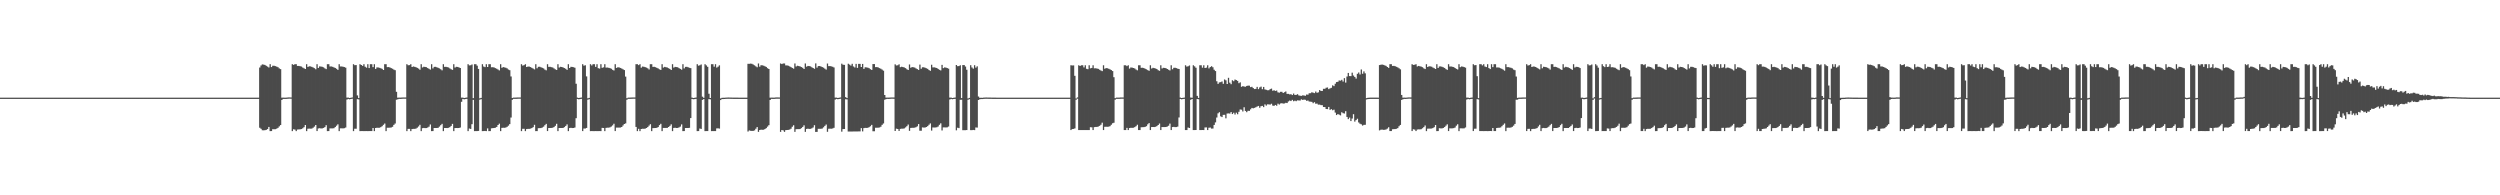 <?xml version="1.0" encoding="UTF-8"?>
<svg xmlns="http://www.w3.org/2000/svg" width="1920" height="150">
  <path d="M0 74.998h1v1.000H0zM1 74.999h1v1.000H1zM2 74.999h1v1.000H2zM3 74.999h1v1.000H3zM4 74.998h1v1.000H4zM5 74.998h1v1.000H5zM6 74.999h1v1.000H6zM7 74.999h1v1.000H7zM8 74.999h1v1.000H8zM9 74.999h1v1.000H9zM10 74.999h1v1.000H10zM11 74.999h1v1.000H11zM12 74.998h1v1.000H12zM13 74.998h1v1.000H13zM14 74.999h1v1.000H14zM15 74.998h1v1.000H15zM16 74.998h1v1.000H16zM17 74.999h1v1.000H17zM18 74.998h1v1.000H18zM19 74.998h1v1.000H19zM20 74.999h1v1.000H20zM21 74.999h1v1.000H21zM22 74.998h1v1.000H22zM23 74.998h1v1.000H23zM24 74.999h1v1.000H24zM25 74.998h1v1.000H25zM26 74.998h1v1.000H26zM27 74.998h1v1.000H27zM28 74.998h1v1.000H28zM29 74.999h1v1.000H29zM30 74.999h1v1.000H30zM31 74.998h1v1.000H31zM32 74.998h1v1.000H32zM33 74.999h1v1.000H33zM34 74.999h1v1.000H34zM35 74.998h1v1.000H35zM36 74.999h1v1.000H36zM37 74.999h1v1.000H37zM38 74.998h1v1.000H38zM39 74.998h1v1.000H39zM40 74.998h1v1.000H40zM41 74.999h1v1.000H41zM42 74.998h1v1.000H42zM43 74.999h1v1.000H43zM44 74.999h1v1.000H44zM45 74.999h1v1.000H45zM46 74.998h1v1.000H46zM47 74.998h1v1.000H47zM48 74.998h1v1.000H48zM49 74.998h1v1.000H49zM50 74.998h1v1.000H50zM51 74.999h1v1.000H51zM52 74.999h1v1.000H52zM53 74.999h1v1.000H53zM54 74.998h1v1.000H54zM55 74.999h1v1.000H55zM56 74.998h1v1.000H56zM57 74.999h1v1.000H57zM58 74.998h1v1.000H58zM59 74.999h1v1.000H59zM60 74.998h1v1.000H60zM61 74.998h1v1.000H61zM62 74.999h1v1.000H62zM63 74.998h1v1.000H63zM64 74.998h1v1.000H64zM65 74.998h1v1.000H65zM66 74.998h1v1.000H66zM67 74.998h1v1.000H67zM68 74.998h1v1.000H68zM69 74.998h1v1.000H69zM70 74.999h1v1.000H70zM71 74.998h1v1.000H71zM72 74.998h1v1.000H72zM73 74.998h1v1.000H73zM74 74.998h1v1.000H74zM75 74.999h1v1.000H75zM76 74.998h1v1.000H76zM77 74.998h1v1.000H77zM78 74.998h1v1.000H78zM79 74.999h1v1.000H79zM80 74.998h1v1.000H80zM81 74.998h1v1.000H81zM82 74.999h1v1.000H82zM83 74.998h1v1.000H83zM84 74.998h1v1.000H84zM85 74.999h1v1.000H85zM86 74.998h1v1.000H86zM87 74.999h1v1.000H87zM88 74.999h1v1.000H88zM89 74.998h1v1.000H89zM90 74.999h1v1.000H90zM91 74.999h1v1.000H91zM92 74.998h1v1.000H92zM93 74.998h1v1.000H93zM94 74.998h1v1.000H94zM95 74.999h1v1.000H95zM96 74.998h1v1.000H96zM97 74.998h1v1.000H97zM98 74.999h1v1.000H98zM99 74.999h1v1.000H99zM100 74.998h1v1.000H100zM101 74.998h1v1.000H101zM102 74.999h1v1.000H102zM103 74.999h1v1.000H103zM104 74.998h1v1.000H104zM105 74.999h1v1.000H105zM106 74.999h1v1.000H106zM107 74.999h1v1.000H107zM108 74.999h1v1.000H108zM109 74.999h1v1.000H109zM110 74.998h1v1.000H110zM111 74.999h1v1.000H111zM112 74.998h1v1.000H112zM113 74.998h1v1.000H113zM114 74.998h1v1.000H114zM115 74.998h1v1.000H115zM116 74.999h1v1.000H116zM117 74.998h1v1.000H117zM118 74.999h1v1.000H118zM119 74.998h1v1.000H119zM120 74.998h1v1.000H120zM121 74.999h1v1.000H121zM122 74.998h1v1.000H122zM123 74.999h1v1.000H123zM124 74.998h1v1.000H124zM125 74.999h1v1.000H125zM126 74.998h1v1.000H126zM127 74.999h1v1.000H127zM128 74.998h1v1.000H128zM129 74.999h1v1.000H129zM130 74.998h1v1.000H130zM131 74.998h1v1.000H131zM132 74.998h1v1.000H132zM133 74.999h1v1.000H133zM134 74.998h1v1.000H134zM135 74.999h1v1.000H135zM136 74.998h1v1.000H136zM137 74.999h1v1.000H137zM138 74.999h1v1.000H138zM139 74.998h1v1.000H139zM140 74.999h1v1.000H140zM141 74.999h1v1.000H141zM142 74.998h1v1.000H142zM143 74.999h1v1.000H143zM144 74.999h1v1.000H144zM145 74.998h1v1.000H145zM146 74.998h1v1.000H146zM147 74.998h1v1.000H147zM148 74.998h1v1.000H148zM149 74.998h1v1.000H149zM150 74.998h1v1.000H150zM151 74.999h1v1.000H151zM152 74.998h1v1.000H152zM153 74.999h1v1.000H153zM154 74.998h1v1.000H154zM155 74.998h1v1.000H155zM156 74.999h1v1.000H156zM157 74.999h1v1.000H157zM158 74.998h1v1.000H158zM159 74.998h1v1.000H159zM160 74.999h1v1.000H160zM161 74.998h1v1.000H161zM162 74.999h1v1.000H162zM163 74.998h1v1.000H163zM164 74.998h1v1.000H164zM165 74.999h1v1.000H165zM166 74.998h1v1.000H166zM167 74.998h1v1.000H167zM168 74.999h1v1.000H168zM169 74.998h1v1.000H169zM170 74.998h1v1.000H170zM171 74.999h1v1.000H171zM172 74.999h1v1.000H172zM173 74.999h1v1.000H173zM174 74.998h1v1.000H174zM175 74.999h1v1.000H175zM176 74.998h1v1.000H176zM177 74.998h1v1.000H177zM178 74.999h1v1.000H178zM179 74.998h1v1.000H179zM180 74.998h1v1.000H180zM181 74.999h1v1.000H181zM182 74.998h1v1.000H182zM183 74.998h1v1.000H183zM184 74.998h1v1.000H184zM185 74.999h1v1.000H185zM186 74.998h1v1.000H186zM187 74.998h1v1.000H187zM188 74.998h1v1.000H188zM189 74.998h1v1.000H189zM190 74.998h1v1.000H190zM191 74.999h1v1.000H191zM192 74.998h1v1.000H192zM193 74.998h1v1.000H193zM194 74.998h1v1.000H194zM195 74.998h1v1.000H195zM196 74.999h1v1.000H196zM197 74.998h1v1.000H197zM198 74.998h1v1.000H198zM199 51.839h1v46.269H199zM200 50.301h1v48.606H200zM201 49.472h1v50.589H201zM202 49.591h1v50.494H202zM203 49.890h1v50.109H203zM204 50.547h1v49.187H204zM205 51.174h1v47.943H205zM206 51.799h1v45.666H206zM207 49.312h1v51.375H207zM208 51.515h1v49.157H208zM209 50.492h1v48.725H209zM210 50.478h1v48.804H210zM211 50.782h1v48.452H211zM212 51.154h1v47.681H212zM213 51.629h1v46.555H213zM214 52.548h1v44.550H214zM215 53.117h1v42.951H215zM216 75.014h1v1.744H216zM217 74.971h1v1.000H217zM218 74.989h1v1.000H218zM219 75.002h1v1.000H219zM220 74.905h1v1.000H220zM221 74.819h1v1.000H221zM222 74.793h1v1.000H222zM223 74.833h1v1.000H223zM224 49.315h1v51.372H224zM225 49.825h1v49.477H225zM226 49.317h1v50.231H226zM227 49.313h1v51.377H227zM228 50.638h1v48.861H228zM229 50.616h1v48.765H229zM230 50.845h1v48.458H230zM231 51.104h1v48.005H231zM232 51.843h1v46.701H232zM233 52.430h1v45.234H233zM234 52.997h1v43.019H234zM235 49.314h1v51.371H235zM236 51.406h1v47.447H236zM237 50.871h1v47.910H237zM238 50.988h1v47.817H238zM239 51.343h1v47.401H239zM240 51.822h1v46.264H240zM241 52.364h1v44.850H241zM242 53.211h1v42.811H242zM243 49.315h1v51.369H243zM244 52.164h1v46.485H244zM245 50.981h1v47.488H245zM246 51.107h1v47.548H246zM247 51.287h1v47.331H247zM248 51.696h1v46.555H248zM249 52.471h1v45.143H249zM250 53.071h1v43.068H250zM251 49.313h1v51.375H251zM252 49.315h1v51.368H252zM253 51.056h1v47.540H253zM254 51.025h1v47.590H254zM255 51.285h1v47.311H255zM256 51.737h1v46.707H256zM257 52.185h1v45.396H257zM258 52.855h1v43.635H258zM259 53.659h1v41.815H259zM260 49.315h1v51.371H260zM261 51.070h1v47.509H261zM262 51.043h1v47.523H262zM263 51.272h1v47.332H263zM264 51.504h1v46.929H264zM265 51.968h1v45.959H265zM266 74.960h1v1.480H266zM267 74.969h1v1.000H267zM268 75.263h1v1.000H268zM269 75.041h1v1.000H269zM270 74.849h1v1.000H270zM271 49.310h1v51.378H271zM272 50.090h1v48.769H272zM273 49.985h1v48.860H273zM274 73.274h1v2.931H274zM275 75.325h1v1.000H275zM276 49.312h1v51.379H276zM277 49.895h1v50.788H277zM278 50.598h1v50.085H278zM279 49.314h1v51.379H279zM280 51.227h1v49.457H280zM281 51.961h1v48.722H281zM282 49.315h1v51.377H282zM283 52.270h1v48.414H283zM284 49.315h1v51.368H284zM285 49.315h1v51.369H285zM286 51.567h1v46.735H286zM287 49.316h1v51.370H287zM288 52.966h1v45.334H288zM289 51.749h1v46.353H289zM290 51.837h1v46.327H290zM291 52.046h1v46.043H291zM292 52.412h1v45.229H292zM293 52.884h1v44.062H293zM294 53.744h1v42.121H294zM295 49.315h1v45.534H295zM296 49.316h1v51.372H296zM297 51.563h1v46.535H297zM298 51.529h1v46.571H298zM299 51.796h1v46.265H299zM300 52.312h1v45.583H300zM301 52.779h1v44.586H301zM302 53.432h1v42.474H302zM303 53.919h1v40.961H303zM304 70.478h1v6.136H304zM305 75.010h1v1.257H305zM306 74.937h1v1.000H306zM307 74.980h1v1.000H307zM308 74.932h1v1.000H308zM309 74.846h1v1.000H309zM310 74.835h1v1.000H310zM311 74.845h1v1.000H311zM312 49.314h1v51.373H312zM313 50.146h1v48.805H313zM314 50.000h1v48.951H314zM315 49.314h1v51.372H315zM316 51.467h1v47.660H316zM317 51.062h1v47.908H317zM318 51.322h1v47.651H318zM319 51.621h1v47.170H319zM320 52.116h1v45.919H320zM321 52.667h1v44.454H321zM322 53.541h1v42.320H322zM323 49.314h1v51.372H323zM324 51.808h1v46.670H324zM325 51.257h1v47.005H325zM326 51.386h1v47.027H326zM327 51.623h1v46.709H327zM328 52.282h1v45.663H328zM329 52.829h1v44.449H329zM330 53.447h1v42.118H330zM331 49.315h1v51.371H331zM332 52.507h1v48.176H332zM333 51.349h1v46.967H333zM334 51.313h1v47.009H334zM335 51.654h1v46.633H335zM336 52.080h1v46.048H336zM337 52.541h1v44.696H337zM338 53.214h1v42.923H338zM339 54.019h1v41.086H339zM340 49.314h1v51.373H340zM341 51.337h1v46.975H341zM342 51.305h1v46.995H342zM343 51.560h1v46.773H343zM344 51.806h1v46.336H344zM345 52.517h1v45.108H345zM346 53.187h1v43.545H346zM347 53.660h1v41.475H347zM348 49.314h1v51.373H348zM349 51.843h1v46.497H349zM350 51.279h1v47.049H350zM351 51.413h1v46.950H351zM352 51.774h1v46.544H352zM353 52.247h1v45.693H353zM354 74.964h1v3.202H354zM355 74.958h1v1.000H355zM356 75.264h1v1.000H356zM357 75.059h1v1.000H357zM358 74.925h1v1.000H358zM359 49.313h1v51.372H359zM360 50.225h1v48.487H360zM361 50.110h1v48.930H361zM362 49.485h1v45.914H362zM363 75.348h1v1.336H363zM364 49.311h1v51.379H364zM365 49.316h1v51.368H365zM366 50.409h1v50.275H366zM367 52.953h1v47.607H367zM368 75.537h1v1.000H368zM369 75.176h1v1.000H369zM370 49.314h1v51.384H370zM371 51.105h1v49.578H371zM372 51.547h1v49.016H372zM373 49.316h1v51.373H373zM374 51.472h1v47.145H374zM375 49.314h1v51.375H375zM376 49.316h1v51.368H376zM377 51.643h1v46.929H377zM378 51.598h1v46.808H378zM379 51.817h1v46.491H379zM380 52.309h1v45.766H380zM381 52.784h1v44.717H381zM382 53.395h1v42.602H382zM383 54.065h1v40.900H383zM384 49.314h1v51.373H384zM385 52.052h1v46.126H385zM386 51.500h1v46.613H386zM387 51.772h1v46.366H387zM388 52.035h1v45.890H388zM389 52.523h1v44.869H389zM390 53.419h1v43.075H390zM391 53.906h1v41.423H391zM392 58.740h1v31.500H392zM393 75.218h1v1.392H393zM394 74.938h1v1.000H394zM395 74.947h1v1.000H395zM396 74.932h1v1.000H396zM397 74.863h1v1.000H397zM398 74.836h1v1.000H398zM399 74.834h1v1.000H399zM400 49.313h1v51.373H400zM401 50.358h1v48.584H401zM402 50.006h1v48.935H402zM403 49.313h1v51.375H403zM404 51.479h1v47.637H404zM405 51.073h1v47.884H405zM406 51.175h1v47.784H406zM407 51.487h1v47.290H407zM408 52.132h1v46.234H408zM409 52.681h1v44.939H409zM410 53.316h1v42.528H410zM411 49.313h1v51.373H411zM412 52.442h1v48.242H412zM413 51.316h1v47.130H413zM414 51.270h1v47.131H414zM415 51.635h1v46.712H415zM416 52.049h1v45.882H416zM417 52.535h1v44.730H417zM418 53.462h1v42.697H418zM419 54.002h1v41.123H419zM420 49.315h1v51.369H420zM421 51.360h1v46.945H421zM422 51.324h1v46.987H422zM423 51.589h1v46.686H423zM424 51.834h1v46.282H424zM425 52.554h1v45.034H425zM426 53.225h1v43.400H426zM427 53.701h1v41.390H427zM428 49.313h1v51.376H428zM429 51.882h1v46.422H429zM430 51.315h1v46.977H430zM431 51.453h1v46.870H431zM432 51.817h1v46.460H432zM433 52.295h1v45.321H433zM434 52.851h1v43.870H434zM435 53.669h1v41.890H435zM436 49.316h1v51.369H436zM437 52.243h1v46.089H437zM438 51.287h1v46.879H438zM439 51.421h1v46.934H439zM440 51.608h1v46.702H440zM441 52.037h1v45.895H441zM442 64.304h1v26.478H442zM443 74.959h1v1.000H443zM444 75.283h1v1.000H444zM445 75.059h1v1.000H445zM446 74.931h1v1.000H446zM447 49.310h1v51.374H447zM448 50.451h1v48.256H448zM449 50.115h1v48.577H449zM450 58.663h1v39.572H450zM451 75.522h1v1.000H451zM452 75.168h1v1.000H452zM453 49.313h1v51.383H453zM454 50.298h1v50.386H454zM455 49.313h1v51.377H455zM456 49.316h1v51.369H456zM457 51.338h1v49.345H457zM458 49.313h1v51.382H458zM459 52.382h1v48.302H459zM460 52.666h1v47.990H460zM461 49.315h1v51.373H461zM462 52.052h1v46.133H462zM463 51.696h1v46.608H463zM464 49.314h1v51.372H464zM465 51.941h1v46.247H465zM466 51.873h1v46.166H466zM467 52.075h1v45.972H467zM468 52.319h1v45.448H468zM469 52.768h1v44.436H469zM470 53.603h1v42.706H470zM471 54.099h1v40.919H471zM472 49.315h1v51.369H472zM473 52.189h1v45.830H473zM474 51.635h1v46.337H474zM475 51.774h1v46.225H475zM476 52.164h1v45.768H476zM477 52.653h1v44.895H477zM478 53.202h1v43.168H478zM479 53.798h1v41.410H479zM480 58.833h1v35.937H480zM481 75.435h1v1.165H481zM482 74.937h1v1.000H482zM483 74.947h1v1.000H483zM484 74.931h1v1.000H484zM485 74.864h1v1.000H485zM486 74.841h1v1.000H486zM487 74.839h1v1.000H487zM488 49.308h1v48.153H488zM489 49.316h1v51.370H489zM490 50.047h1v48.852H490zM491 49.314h1v51.375H491zM492 51.983h1v47.089H492zM493 51.124h1v47.741H493zM494 51.227h1v47.687H494zM495 51.542h1v47.268H495zM496 51.914h1v46.399H496zM497 52.464h1v45.099H497zM498 53.371h1v43.069H498zM499 49.315h1v46.054H499zM500 49.315h1v51.373H500zM501 51.358h1v47.049H501zM502 51.313h1v47.042H502zM503 51.588h1v46.714H503zM504 52.097h1v46.038H504zM505 52.583h1v45.002H505zM506 53.238h1v42.874H506zM507 53.733h1v41.343H507zM508 49.315h1v51.371H508zM509 51.926h1v46.344H509zM510 51.364h1v46.886H510zM511 51.630h1v46.645H511zM512 51.877h1v46.343H512zM513 52.362h1v45.187H513zM514 52.921h1v43.734H514zM515 53.739h1v41.749H515zM516 49.314h1v51.375H516zM517 51.914h1v46.359H517zM518 51.350h1v46.756H518zM519 51.488h1v46.806H519zM520 51.679h1v46.566H520zM521 52.330h1v45.533H521zM522 52.885h1v44.330H522zM523 53.483h1v42.042H523zM524 49.316h1v51.369H524zM525 52.533h1v48.150H525zM526 51.343h1v46.962H526zM527 51.313h1v47.015H527zM528 51.637h1v46.664H528zM529 52.067h1v46.073H529zM530 52.310h1v38.357H530zM531 74.958h1v1.000H531zM532 75.248h1v1.000H532zM533 75.130h1v1.000H533zM534 74.932h1v1.000H534zM535 49.308h1v51.378H535zM536 50.428h1v50.255H536zM537 50.131h1v48.560H537zM538 49.496h1v49.521H538zM539 74.224h1v2.472H539zM540 75.098h1v1.000H540zM541 49.311h1v51.392H541zM542 50.203h1v50.481H542zM543 51.320h1v49.323H543zM544 71.995h1v4.126H544zM545 75.267h1v1.000H545zM546 49.312h1v51.376H546zM547 49.316h1v51.368H547zM548 51.223h1v49.460H548zM549 49.315h1v51.370H549zM550 51.916h1v46.683H550zM551 51.203h1v47.374H551zM552 50.158h1v48.587H552zM553 75.581h1v1.267H553zM554 75.094h1v1.000H554zM555 75.085h1v1.000H555zM556 75.046h1v1.000H556zM557 74.947h1v1.000H557zM558 74.894h1v1.000H558zM559 74.869h1v1.000H559zM560 74.890h1v1.000H560zM561 74.919h1v1.000H561zM562 74.944h1v1.000H562zM563 74.958h1v1.000H563zM564 74.967h1v1.000H564zM565 74.977h1v1.000H565zM566 74.983h1v1.000H566zM567 74.986h1v1.000H567zM568 74.990h1v1.000H568zM569 74.991h1v1.000H569zM570 74.993h1v1.000H570zM571 74.995h1v1.000H571zM572 74.996h1v1.000H572zM573 74.997h1v1.000H573zM574 49.020h1v51.994H574zM575 48.988h1v51.209H575zM576 48.832h1v51.624H576zM577 49.021h1v51.521H577zM578 49.584h1v50.912H578zM579 50.176h1v49.995H579zM580 50.932h1v47.955H580zM581 51.644h1v45.919H581zM582 48.728h1v52.547H582zM583 51.213h1v48.625H583zM584 50.053h1v49.533H584zM585 50.183h1v49.494H585zM586 50.440h1v49.172H586zM587 50.881h1v48.260H587zM588 51.418h1v46.999H588zM589 52.379h1v44.875H589zM590 52.970h1v43.184H590zM591 75.008h1v1.730H591zM592 74.948h1v1.000H592zM593 74.963h1v1.000H593zM594 74.996h1v1.000H594zM595 74.876h1v1.000H595zM596 74.821h1v1.000H596zM597 74.809h1v1.000H597zM598 74.845h1v1.000H598zM599 48.727h1v52.548H599zM600 49.208h1v50.644H600zM601 48.724h1v51.414H601zM602 48.727h1v52.549H602zM603 50.235h1v49.725H603zM604 50.208h1v49.611H604zM605 50.463h1v49.259H605zM606 50.970h1v48.528H606zM607 51.556h1v47.322H607zM608 52.167h1v45.142H608zM609 52.749h1v43.461H609zM610 48.727h1v52.547H610zM611 51.040h1v48.205H611zM612 50.480h1v48.683H612zM613 50.754h1v48.430H613zM614 51.014h1v48.087H614zM615 51.525h1v46.870H615zM616 52.095h1v45.381H616zM617 52.972h1v43.275H617zM618 48.729h1v52.546H618zM619 51.193h1v47.809H619zM620 50.618h1v48.200H620zM621 50.758h1v48.242H621zM622 50.969h1v47.975H622zM623 51.647h1v46.901H623zM624 52.220h1v45.658H624zM625 52.843h1v43.289H625zM626 48.698h1v52.605H626zM627 51.931h1v49.366H627zM628 50.726h1v48.195H628zM629 50.697h1v48.230H629zM630 51.036h1v47.858H630zM631 51.482h1v47.245H631zM632 51.952h1v45.864H632zM633 52.753h1v43.934H633zM634 53.478h1v42.152H634zM635 48.777h1v52.448H635zM636 50.782h1v48.083H636zM637 50.755h1v48.084H637zM638 51.011h1v47.858H638zM639 51.272h1v47.398H639zM640 51.794h1v46.345H640zM641 74.959h1v1.489H641zM642 74.982h1v1.000H642zM643 75.245h1v1.000H643zM644 75.026h1v1.000H644zM645 74.834h1v1.000H645zM646 48.903h1v52.195H646zM647 49.705h1v49.405H647zM648 49.804h1v49.284H648zM649 74.621h1v1.591H649zM650 75.316h1v1.000H650zM651 48.963h1v52.070H651zM652 49.635h1v51.388H652zM653 50.376h1v50.631H653zM654 49.000h1v52.008H654zM655 51.035h1v49.953H655zM656 51.791h1v49.187H656zM657 49.034h1v51.933H657zM658 52.120h1v48.834H658zM659 49.067h1v51.867H659zM660 49.068h1v51.862H660zM661 51.459h1v46.968H661zM662 49.098h1v51.804H662zM663 52.882h1v45.517H663zM664 51.673h1v46.520H664zM665 51.769h1v46.471H665zM666 51.987h1v46.169H666zM667 52.362h1v45.326H667zM668 53.142h1v43.835H668zM669 53.726h1v42.156H669zM670 49.195h1v51.614H670zM671 49.196h1v51.605H671zM672 51.552h1v46.567H672zM673 51.525h1v46.577H673zM674 51.804h1v46.249H674zM675 52.335h1v45.544H675zM676 52.811h1v44.526H676zM677 53.475h1v42.388H677zM678 54.290h1v40.529H678zM679 72.981h1v3.624H679zM680 74.966h1v1.165H680zM681 74.937h1v1.000H681zM682 74.979h1v1.000H682zM683 74.931h1v1.000H683zM684 74.844h1v1.000H684zM685 74.839h1v1.000H685zM686 74.856h1v1.000H686zM687 49.386h1v51.230H687zM688 50.269h1v48.563H688zM689 50.126h1v48.967H689zM690 49.417h1v51.165H690zM691 51.625h1v47.350H691zM692 51.230h1v47.572H692zM693 51.500h1v47.299H693zM694 51.808h1v46.796H694zM695 52.314h1v45.525H695zM696 53.189h1v43.729H696zM697 53.756h1v41.903H697zM698 49.512h1v50.973H698zM699 52.044h1v46.206H699zM700 51.506h1v46.636H700zM701 51.640h1v46.516H701zM702 51.886h1v46.181H702zM703 52.553h1v45.120H703zM704 53.103h1v43.901H704zM705 53.728h1v41.570H705zM706 49.609h1v50.783H706zM707 52.812h1v47.575H707zM708 51.675h1v46.148H708zM709 51.645h1v46.344H709zM710 51.998h1v45.951H710zM711 52.428h1v45.109H711zM712 52.891h1v43.996H712zM713 53.816h1v41.979H713zM714 54.365h1v40.398H714zM715 49.702h1v50.597H715zM716 51.745h1v46.173H716zM717 51.719h1v46.200H717zM718 51.981h1v45.905H718zM719 52.232h1v45.487H719zM720 52.943h1v44.257H720zM721 53.612h1v42.221H721zM722 54.082h1v40.645H722zM723 49.796h1v50.409H723zM724 52.318h1v45.546H724zM725 51.774h1v46.065H725zM726 51.911h1v45.957H726zM727 52.279h1v45.535H727zM728 52.753h1v44.404H728zM729 74.961h1v1.423H729zM730 74.959h1v1.000H730zM731 75.257h1v1.000H731zM732 75.057h1v1.000H732zM733 74.919h1v1.000H733zM734 49.920h1v50.157H734zM735 50.842h1v47.281H735zM736 50.735h1v47.693H736zM737 50.127h1v26.528H737zM738 75.303h1v1.281H738zM739 49.980h1v50.037H739zM740 49.989h1v50.021H740zM741 51.074h1v48.924H741zM742 53.564h1v46.301H742zM743 75.599h1v1.000H743zM744 75.165h1v1.000H744zM745 50.048h1v49.919H745zM746 51.805h1v48.136H746zM747 52.738h1v47.075H747zM748 50.079h1v49.846H748zM749 51.927h1v45.962H749zM750 50.920h1v47.096H750zM751 74.129h1v2.662H751zM752 75.134h1v1.110H752zM753 75.083h1v1.000H753zM754 75.096h1v1.000H754zM755 74.982h1v1.000H755zM756 74.897h1v1.000H756zM757 74.873h1v1.000H757zM758 74.893h1v1.000H758zM759 74.912h1v1.000H759zM760 74.931h1v1.000H760zM761 74.946h1v1.000H761zM762 74.968h1v1.000H762zM763 74.974h1v1.000H763zM764 74.978h1v1.000H764zM765 74.984h1v1.000H765zM766 74.989h1v1.000H766zM767 74.991h1v1.000H767zM768 74.993h1v1.000H768zM769 74.994h1v1.000H769zM770 74.996h1v1.000H770zM771 74.997h1v1.000H771zM772 74.997h1v1.000H772zM773 74.998h1v1.000H773zM774 74.998h1v1.000H774zM775 74.999h1v1.000H775zM776 74.999h1v1.000H776zM777 74.998h1v1.000H777zM778 74.999h1v1.000H778zM779 74.999h1v1.000H779zM780 74.999h1v1.000H780zM781 74.999h1v1.000H781zM782 74.999h1v1.000H782zM783 74.999h1v1.000H783zM784 74.999h1v1.000H784zM785 74.999h1v1.000H785zM786 74.999h1v1.000H786zM787 74.999h1v1.000H787zM788 74.999h1v1.000H788zM789 74.999h1v1.000H789zM790 74.998h1v1.000H790zM791 74.999h1v1.000H791zM792 74.999h1v1.000H792zM793 74.999h1v1.000H793zM794 74.999h1v1.000H794zM795 74.999h1v1.000H795zM796 74.998h1v1.000H796zM797 74.998h1v1.000H797zM798 74.998h1v1.000H798zM799 74.999h1v1.000H799zM800 74.998h1v1.000H800zM801 74.998h1v1.000H801zM802 74.998h1v1.000H802zM803 74.998h1v1.000H803zM804 74.998h1v1.000H804zM805 74.998h1v1.000H805zM806 74.999h1v1.000H806zM807 74.998h1v1.000H807zM808 74.999h1v1.000H808zM809 74.999h1v1.000H809zM810 74.999h1v1.000H810zM811 74.999h1v1.000H811zM812 74.998h1v1.000H812zM813 74.998h1v1.000H813zM814 74.999h1v1.000H814zM815 74.998h1v1.000H815zM816 74.999h1v1.000H816zM817 74.998h1v1.000H817zM818 74.998h1v1.000H818zM819 74.998h1v1.000H819zM820 74.998h1v1.000H820zM821 74.998h1v1.000H821zM822 50.105h1v49.788H822zM823 50.260h1v48.868H823zM824 50.228h1v48.789H824zM825 58.239h1v40.385H825zM826 75.599h1v1.000H826zM827 74.809h1v1.000H827zM828 50.102h1v49.802H828zM829 50.697h1v49.195H829zM830 50.108h1v49.792H830zM831 50.108h1v49.783H831zM832 51.774h1v48.118H832zM833 50.108h1v49.796H833zM834 52.863h1v47.029H834zM835 53.121h1v46.763H835zM836 50.107h1v49.785H836zM837 52.504h1v45.209H837zM838 52.179h1v45.617H838zM839 50.107h1v49.786H839zM840 52.468h1v45.169H840zM841 52.423h1v45.055H841zM842 52.623h1v44.859H842zM843 52.877h1v44.322H843zM844 53.555h1v43.098H844zM845 54.137h1v41.638H845zM846 54.626h1v39.606H846zM847 50.108h1v49.789H847zM848 52.803h1v44.590H848zM849 52.270h1v45.070H849zM850 52.404h1v44.963H850zM851 52.788h1v44.515H851zM852 53.261h1v43.668H852zM853 53.797h1v41.988H853zM854 54.595h1v40.061H854zM855 59.270h1v34.969H855zM856 75.373h1v1.187H856zM857 74.938h1v1.000H857zM858 74.948h1v1.000H858zM859 74.933h1v1.000H859zM860 74.867h1v1.000H860zM861 74.843h1v1.000H861zM862 74.842h1v1.000H862zM863 50.103h1v49.790H863zM864 50.108h1v49.784H864zM865 50.788h1v47.406H865zM866 50.104h1v49.792H866zM867 52.666h1v45.696H867zM868 51.825h1v46.337H868zM869 51.924h1v46.286H869zM870 52.226h1v45.885H870zM871 52.586h1v45.046H871zM872 53.383h1v43.524H872zM873 53.998h1v41.821H873zM874 50.105h1v49.789H874zM875 50.107h1v49.784H875zM876 52.057h1v45.659H876zM877 52.012h1v45.655H877zM878 52.276h1v45.341H878zM879 52.768h1v44.686H879zM880 53.238h1v43.686H880zM881 53.874h1v41.620H881zM882 54.368h1v40.125H882zM883 50.107h1v49.786H883zM884 52.610h1v44.968H884zM885 52.064h1v45.494H885zM886 52.321h1v45.262H886zM887 52.560h1v44.832H887zM888 53.031h1v43.851H888zM889 53.904h1v42.112H889zM890 54.367h1v40.519H890zM891 50.105h1v49.792H891zM892 52.602h1v44.975H892zM893 52.053h1v45.513H893zM894 52.187h1v45.409H894zM895 52.371h1v45.179H895zM896 53.003h1v44.178H896zM897 53.542h1v42.998H897zM898 54.119h1v40.798H898zM899 50.107h1v49.786H899zM900 53.206h1v44.400H900zM901 52.054h1v45.392H901zM902 52.024h1v45.603H902zM903 52.336h1v45.264H903zM904 52.753h1v44.464H904zM905 52.990h1v37.211H905zM906 74.960h1v1.000H906zM907 75.288h1v1.000H907zM908 75.102h1v1.000H908zM909 74.933h1v1.000H909zM910 50.102h1v49.791H910zM911 51.175h1v48.717H911zM912 50.886h1v47.085H912zM913 50.276h1v48.013H913zM914 74.879h1v1.767H914zM915 75.049h1v1.000H915zM916 50.105h1v49.800H916zM917 50.960h1v48.932H917zM918 52.041h1v47.813H918zM919 73.639h1v2.447H919zM920 75.234h1v1.000H920zM921 50.104h1v49.795H921zM922 50.108h1v49.784H922zM923 51.948h1v47.903H923zM924 50.107h1v49.788H924zM925 52.204h1v45.677H925zM926 51.929h1v45.932H926zM927 50.108h1v49.788H927zM928 52.534h1v45.580H928zM929 51.531h1v46.403H929zM930 50.838h1v47.953H930zM931 51.645h1v47.066H931zM932 53.559h1v42.387H932zM933 54.563h1v39.417H933zM934 62.388h1v27.901H934zM935 64.412h1v22.649H935zM936 63.270h1v22.915H936zM937 63.067h1v26.266H937zM938 62.582h1v27.300H938zM939 64.363h1v23.864H939zM940 61.027h1v27.139H940zM941 61.678h1v29.194H941zM942 64.505h1v22.696H942zM943 59.767h1v27.317H943zM944 63.494h1v23.748H944zM945 64.681h1v21.381H945zM946 61.620h1v25.990H946zM947 62.382h1v24.187H947zM948 61.102h1v26.874H948zM949 61.477h1v25.068H949zM950 62.089h1v25.662H950zM951 63.900h1v21.946H951zM952 63.211h1v20.879H952zM953 66.667h1v17.576H953zM954 66.149h1v19.446H954zM955 66.458h1v15.902H955zM956 66.628h1v18.559H956zM957 65.983h1v20.168H957zM958 65.743h1v19.336H958zM959 65.810h1v19.347H959zM960 66.938h1v17.020H960zM961 66.649h1v16.252H961zM962 67.637h1v15.554H962zM963 68.420h1v14.442H963zM964 68.244h1v14.155H964zM965 66.710h1v15.106H965zM966 68.455h1v12.882H966zM967 67.123h1v15.686H967zM968 66.522h1v15.025H968zM969 68.502h1v12.792H969zM970 66.783h1v15.504H970zM971 68.646h1v11.555H971zM972 68.979h1v12.116H972zM973 69.312h1v10.797H973zM974 69.276h1v10.921H974zM975 68.465h1v11.892H975zM976 68.048h1v11.644H976zM977 69.664h1v11.417H977zM978 69.337h1v11.983H978zM979 69.814h1v10.756H979zM980 69.514h1v11.678H980zM981 70.896h1v8.735H981zM982 71.146h1v9.116H982zM983 70.481h1v8.994H983zM984 70.524h1v8.721H984zM985 71.433h1v8.131H985zM986 70.830h1v8.619H986zM987 70.260h1v8.713H987zM988 72.101h1v7.037H988zM989 72.065h1v5.862H989zM990 72.489h1v4.704H990zM991 72.339h1v5.277H991zM992 73.033h1v3.655H992zM993 71.817h1v5.957H993zM994 72.888h1v4.426H994zM995 72.879h1v4.834H995zM996 72.352h1v4.706H996zM997 73.288h1v3.894H997zM998 73.539h1v3.645H998zM999 73.611h1v2.684H999zM1000 73.227h1v3.511H1000zM1001 73.294h1v3.211H1001zM1002 73.555h1v3.076H1002zM1003 72.605h1v4.830H1003zM1004 72.682h1v4.516H1004zM1005 71.641h1v6.327H1005zM1006 71.577h1v6.518H1006zM1007 70.882h1v7.376H1007zM1008 71.169h1v8.101H1008zM1009 71.530h1v6.955H1009zM1010 70.304h1v9.342H1010zM1011 71.248h1v8.321H1011zM1012 70.902h1v9.499H1012zM1013 69.157h1v11.185H1013zM1014 69.844h1v10.878H1014zM1015 69.847h1v10.933H1015zM1016 68.189h1v13.974H1016zM1017 68.201h1v14.038H1017zM1018 67.388h1v16.313H1018zM1019 67.196h1v16.632H1019zM1020 68.456h1v13.668H1020zM1021 67.834h1v16.544H1021zM1022 67.427h1v16.374H1022zM1023 65.557h1v19.103H1023zM1024 66.175h1v18.026H1024zM1025 64.315h1v22.144H1025zM1026 63.018h1v25.369H1026zM1027 62.846h1v24.759H1027zM1028 61.780h1v26.268H1028zM1029 61.972h1v26.655H1029zM1030 61.303h1v24.893H1030zM1031 62.612h1v24.308H1031zM1032 60.020h1v27.156H1032zM1033 63.415h1v22.004H1033zM1034 58.793h1v31.012H1034zM1035 56.031h1v35.482H1035zM1036 58.423h1v31.879H1036zM1037 58.478h1v34.508H1037zM1038 55.811h1v35.233H1038zM1039 58.023h1v29.691H1039zM1040 59.105h1v34.287H1040zM1041 60.361h1v31.834H1041zM1042 56.685h1v34.509H1042zM1043 55.645h1v38.403H1043zM1044 57.170h1v37.874H1044zM1045 53.361h1v42.106H1045zM1046 56.612h1v39.847H1046zM1047 54.817h1v41.082H1047zM1048 56.327h1v39.524H1048zM1049 75.370h1v1.000H1049zM1050 75.115h1v1.000H1050zM1051 75.026h1v1.000H1051zM1052 74.970h1v1.000H1052zM1053 74.960h1v1.000H1053zM1054 74.970h1v1.000H1054zM1055 74.972h1v1.000H1055zM1056 74.978h1v1.000H1056zM1057 74.980h1v1.000H1057zM1058 74.985h1v1.000H1058zM1059 49.985h1v50.150H1059zM1060 49.691h1v49.930H1060zM1061 49.563h1v49.965H1061zM1062 49.816h1v49.918H1062zM1063 50.155h1v49.551H1063zM1064 50.571h1v48.836H1064zM1065 51.480h1v47.297H1065zM1066 52.116h1v45.642H1066zM1067 49.318h1v51.363H1067zM1068 49.318h1v51.363H1068zM1069 50.639h1v48.623H1069zM1070 50.611h1v48.539H1070zM1071 50.830h1v48.273H1071zM1072 51.287h1v47.652H1072zM1073 51.766h1v46.655H1073zM1074 52.404h1v44.561H1074zM1075 53.246h1v42.696H1075zM1076 72.889h1v3.856H1076zM1077 74.996h1v1.247H1077zM1078 74.968h1v1.000H1078zM1079 75.007h1v1.000H1079zM1080 74.953h1v1.000H1080zM1081 74.827h1v1.000H1081zM1082 74.797h1v1.000H1082zM1083 74.813h1v1.000H1083zM1084 49.311h1v51.371H1084zM1085 49.848h1v49.429H1085zM1086 49.733h1v49.792H1086zM1087 49.317h1v51.364H1087zM1088 51.030h1v48.444H1088zM1089 50.645h1v48.699H1089zM1090 50.873h1v48.482H1090zM1091 51.137h1v48.072H1091zM1092 51.609h1v46.906H1092zM1093 52.466h1v45.165H1093zM1094 53.031h1v43.342H1094zM1095 49.316h1v51.371H1095zM1096 51.432h1v47.395H1096zM1097 50.896h1v47.861H1097zM1098 51.013h1v47.766H1098zM1099 51.220h1v47.498H1099zM1100 51.850h1v46.499H1100zM1101 52.394h1v45.303H1101zM1102 53.012h1v42.980H1102zM1103 49.317h1v51.369H1103zM1104 52.184h1v48.497H1104zM1105 51.038h1v47.410H1105zM1106 51.001h1v47.634H1106zM1107 51.309h1v47.300H1107zM1108 51.720h1v46.509H1108zM1109 52.174h1v45.418H1109zM1110 53.096h1v43.403H1110zM1111 53.652h1v41.828H1111zM1112 49.319h1v51.362H1112zM1113 51.072h1v47.505H1113zM1114 51.043h1v47.556H1114zM1115 51.278h1v47.301H1115zM1116 51.507h1v46.919H1116zM1117 52.206h1v45.713H1117zM1118 52.876h1v43.631H1118zM1119 53.347h1v42.105H1119zM1120 49.317h1v51.370H1120zM1121 51.612h1v46.952H1121zM1122 51.057h1v47.495H1122zM1123 51.186h1v47.402H1123zM1124 51.521h1v47.033H1124zM1125 51.987h1v45.922H1125zM1126 74.961h1v1.477H1126zM1127 74.960h1v1.000H1127zM1128 75.273h1v1.000H1128zM1129 75.064h1v1.000H1129zM1130 74.913h1v1.000H1130zM1131 49.318h1v51.366H1131zM1132 50.099h1v48.749H1132zM1133 49.994h1v48.841H1133zM1134 58.497h1v17.707H1134zM1135 75.372h1v1.000H1135zM1136 49.311h1v51.373H1136zM1137 49.319h1v51.362H1137zM1138 50.248h1v50.432H1138zM1139 49.314h1v51.378H1139zM1140 51.122h1v49.558H1140zM1141 51.490h1v49.190H1141zM1142 49.317h1v51.374H1142zM1143 52.278h1v48.402H1143zM1144 53.025h1v47.564H1144zM1145 49.319h1v51.365H1145zM1146 51.578h1v46.717H1146zM1147 49.317h1v51.365H1147zM1148 49.319h1v51.361H1148zM1149 51.820h1v46.471H1149zM1150 51.758h1v46.397H1150zM1151 51.959h1v46.122H1151zM1152 52.420h1v45.460H1152zM1153 52.893h1v44.043H1153zM1154 53.486h1v42.368H1154zM1155 54.287h1v40.555H1155zM1156 49.319h1v51.366H1156zM1157 51.572h1v46.518H1157zM1158 51.537h1v46.527H1158zM1159 51.805h1v46.287H1159zM1160 52.065h1v45.822H1160zM1161 52.553h1v44.804H1161zM1162 53.441h1v43.029H1162zM1163 53.927h1v41.231H1163zM1164 58.755h1v17.858H1164zM1165 75.161h1v1.404H1165zM1166 74.938h1v1.000H1166zM1167 74.947h1v1.000H1167zM1168 74.932h1v1.000H1168zM1169 74.863h1v1.000H1169zM1170 74.837h1v1.000H1170zM1171 74.835h1v1.000H1171zM1172 49.312h1v51.370H1172zM1173 50.355h1v48.590H1173zM1174 50.004h1v48.940H1174zM1175 49.316h1v51.370H1175zM1176 51.472h1v47.649H1176zM1177 51.068h1v47.896H1177zM1178 51.169h1v47.799H1178zM1179 51.480h1v47.306H1179zM1180 52.123h1v46.252H1180zM1181 52.673h1v44.443H1181zM1182 53.304h1v42.551H1182zM1183 49.316h1v51.368H1183zM1184 52.434h1v46.039H1184zM1185 51.263h1v46.993H1185zM1186 51.391h1v47.016H1186zM1187 51.629h1v46.726H1187zM1188 52.041h1v45.899H1188zM1189 52.525h1v44.748H1189zM1190 53.452h1v42.715H1190zM1191 49.318h1v45.816H1191zM1192 49.319h1v51.362H1192zM1193 51.355h1v46.956H1193zM1194 51.319h1v46.998H1194zM1195 51.583h1v46.699H1195zM1196 52.087h1v46.036H1196zM1197 52.545h1v45.051H1197zM1198 53.217h1v42.916H1198zM1199 53.692h1v41.409H1199zM1200 49.316h1v51.370H1200zM1201 51.876h1v46.432H1201zM1202 51.311h1v46.986H1202zM1203 51.565h1v46.762H1203zM1204 51.812h1v46.470H1204zM1205 52.289h1v45.332H1205zM1206 52.916h1v43.811H1206zM1207 53.664h1v41.900H1207zM1208 49.319h1v51.362H1208zM1209 51.848h1v46.489H1209zM1210 51.283h1v46.888H1210zM1211 51.418h1v46.940H1211zM1212 51.602h1v46.712H1212zM1213 52.251h1v45.684H1213zM1214 75.023h1v15.672H1214zM1215 74.958h1v1.000H1215zM1216 75.263h1v1.000H1216zM1217 75.060h1v1.000H1217zM1218 74.930h1v1.000H1218zM1219 49.311h1v51.372H1219zM1220 50.229h1v48.480H1220zM1221 50.114h1v48.579H1221zM1222 49.488h1v49.547H1222zM1223 75.479h1v1.221H1223zM1224 74.650h1v1.000H1224zM1225 49.314h1v51.385H1225zM1226 50.344h1v50.337H1226zM1227 51.969h1v48.587H1227zM1228 75.471h1v1.000H1228zM1229 75.194h1v1.000H1229zM1230 49.315h1v51.370H1230zM1231 50.865h1v49.816H1231zM1232 51.550h1v49.089H1232zM1233 49.318h1v51.363H1233zM1234 51.476h1v47.136H1234zM1235 51.191h1v47.562H1235zM1236 49.318h1v51.364H1236zM1237 51.646h1v46.923H1237zM1238 51.600h1v46.802H1238zM1239 51.820h1v46.570H1239zM1240 52.084h1v45.989H1240zM1241 52.788h1v44.710H1241zM1242 53.400h1v43.174H1242zM1243 53.903h1v41.056H1243zM1244 49.318h1v51.368H1244zM1245 52.055h1v46.119H1245zM1246 51.503h1v46.607H1246zM1247 51.644h1v46.491H1247zM1248 52.038h1v46.031H1248zM1249 52.526h1v45.151H1249zM1250 53.084h1v43.407H1250zM1251 53.908h1v41.418H1251zM1252 58.742h1v36.148H1252zM1253 75.385h1v1.230H1253zM1254 74.939h1v1.000H1254zM1255 74.948h1v1.000H1255zM1256 74.932h1v1.000H1256zM1257 74.863h1v1.000H1257zM1258 74.835h1v1.000H1258zM1259 74.834h1v1.000H1259zM1260 49.310h1v51.371H1260zM1261 49.319h1v51.362H1261zM1262 50.010h1v48.930H1262zM1263 49.317h1v51.368H1263zM1264 51.947h1v47.165H1264zM1265 51.076h1v47.830H1265zM1266 51.178h1v47.778H1266zM1267 51.491h1v47.366H1267zM1268 51.861h1v46.502H1268zM1269 52.684h1v44.931H1269zM1270 53.318h1v43.177H1270zM1271 49.318h1v51.368H1271zM1272 49.318h1v51.362H1272zM1273 51.319h1v47.127H1273zM1274 51.273h1v47.123H1274zM1275 51.544h1v46.801H1275zM1276 52.053h1v46.125H1276zM1277 52.538h1v45.091H1277zM1278 53.193h1v42.963H1278zM1279 53.719h1v41.405H1279zM1280 49.317h1v51.368H1280zM1281 51.891h1v46.410H1281zM1282 51.328h1v46.953H1282zM1283 51.592h1v46.716H1283zM1284 51.838h1v46.274H1284zM1285 52.326h1v45.260H1285zM1286 53.227h1v43.466H1286zM1287 53.704h1v41.822H1287zM1288 49.318h1v51.364H1288zM1289 51.885h1v46.415H1289zM1290 51.318h1v46.971H1290zM1291 51.456h1v46.864H1291zM1292 51.647h1v46.626H1292zM1293 52.298h1v45.594H1293zM1294 52.854h1v44.335H1294zM1295 53.450h1v42.108H1295zM1296 49.318h1v51.366H1296zM1297 52.510h1v45.820H1297zM1298 51.320h1v46.843H1298zM1299 51.291h1v47.060H1299zM1300 51.611h1v46.712H1300zM1301 52.039h1v45.890H1301zM1302 52.284h1v38.495H1302zM1303 74.959h1v1.000H1303zM1304 75.297h1v1.000H1304zM1305 75.105h1v1.000H1305zM1306 74.931h1v1.000H1306zM1307 49.312h1v51.373H1307zM1308 50.416h1v50.265H1308zM1309 50.119h1v48.585H1309zM1310 50.214h1v48.018H1310zM1311 75.137h1v1.054H1311zM1312 75.197h1v1.000H1312zM1313 49.313h1v51.388H1313zM1314 50.175h1v50.505H1314zM1315 51.246h1v49.386H1315zM1316 49.319h1v51.363H1316zM1317 51.338h1v49.343H1317zM1318 49.317h1v51.373H1318zM1319 49.319h1v51.361H1319zM1320 52.383h1v48.271H1320zM1321 49.319h1v51.364H1321zM1322 52.054h1v46.130H1322zM1323 51.698h1v46.457H1323zM1324 49.318h1v51.367H1324zM1325 52.447h1v45.739H1325zM1326 51.877h1v46.160H1326zM1327 51.967h1v46.077H1327zM1328 52.322h1v45.589H1328zM1329 52.770h1v44.432H1329zM1330 53.301h1v43.005H1330zM1331 54.101h1v41.029H1331zM1332 49.317h1v51.365H1332zM1333 52.825h1v45.191H1333zM1334 51.638h1v46.185H1334zM1335 51.776h1v46.221H1335zM1336 51.996h1v45.934H1336zM1337 52.422h1v45.123H1337zM1338 53.205h1v43.682H1338zM1339 53.800h1v41.546H1339zM1340 54.346h1v40.422H1340zM1341 75.198h1v1.403H1341zM1342 74.937h1v1.000H1342zM1343 74.946h1v1.000H1343zM1344 74.962h1v1.000H1344zM1345 74.864h1v1.000H1345zM1346 74.841h1v1.000H1346zM1347 74.839h1v1.000H1347zM1348 74.870h1v1.000H1348zM1349 49.315h1v51.370H1349zM1350 50.050h1v48.847H1350zM1351 49.319h1v51.363H1351zM1352 49.319h1v51.361H1352zM1353 51.149h1v47.920H1353zM1354 51.126h1v47.784H1354zM1355 51.391h1v47.417H1355zM1356 51.917h1v46.660H1356zM1357 52.466h1v45.094H1357zM1358 53.059h1v43.379H1358zM1359 53.908h1v41.458H1359zM1360 49.318h1v51.367H1360zM1361 51.523h1v46.880H1361zM1362 51.314h1v47.019H1362zM1363 51.590h1v46.764H1363zM1364 51.847h1v46.286H1364zM1365 52.346h1v45.237H1365zM1366 53.242h1v43.450H1366zM1367 53.735h1v41.635H1367zM1368 49.316h1v51.370H1368zM1369 51.927h1v46.339H1369zM1370 51.364h1v46.882H1370zM1371 51.504h1v46.768H1371zM1372 51.878h1v46.339H1372zM1373 52.366h1v45.467H1373zM1374 52.918h1v43.734H1374zM1375 53.521h1v41.964H1375zM1376 49.318h1v51.365H1376zM1377 52.566h1v45.704H1377zM1378 51.351h1v46.753H1378zM1379 51.490h1v46.800H1379zM1380 51.680h1v46.580H1380zM1381 52.111h1v45.749H1381zM1382 52.595h1v44.617H1382zM1383 53.485h1v42.632H1383zM1384 49.317h1v45.771H1384zM1385 49.319h1v51.367H1385zM1386 51.346h1v46.957H1386zM1387 51.316h1v47.009H1387zM1388 51.565h1v46.733H1388zM1389 52.069h1v46.069H1389zM1390 52.314h1v45.307H1390zM1391 74.958h1v1.409H1391zM1392 75.074h1v1.000H1392zM1393 75.201h1v1.000H1393zM1394 74.983h1v1.000H1394zM1395 49.318h1v47.834H1395zM1396 49.318h1v51.368H1396zM1397 50.134h1v48.554H1397zM1398 49.499h1v49.515H1398zM1399 73.728h1v2.968H1399zM1400 75.136h1v1.000H1400zM1401 49.315h1v51.376H1401zM1402 50.206h1v50.475H1402zM1403 50.805h1v49.872H1403zM1404 65.677h1v10.444H1404zM1405 75.362h1v1.000H1405zM1406 52.674h1v26.979H1406zM1407 49.319h1v51.383H1407zM1408 51.227h1v49.453H1408zM1409 49.318h1v51.364H1409zM1410 51.919h1v48.762H1410zM1411 51.207h1v47.390H1411zM1412 50.161h1v48.581H1412zM1413 75.124h1v1.723H1413zM1414 75.109h1v1.000H1414zM1415 75.085h1v1.000H1415zM1416 75.049h1v1.000H1416zM1417 74.956h1v1.000H1417zM1418 74.894h1v1.000H1418zM1419 74.869h1v1.000H1419zM1420 74.890h1v1.000H1420zM1421 74.910h1v1.000H1421zM1422 74.944h1v1.000H1422zM1423 74.958h1v1.000H1423zM1424 74.967h1v1.000H1424zM1425 74.973h1v1.000H1425zM1426 74.980h1v1.000H1426zM1427 74.986h1v1.000H1427zM1428 74.990h1v1.000H1428zM1429 74.990h1v1.000H1429zM1430 74.994h1v1.000H1430zM1431 74.995h1v1.000H1431zM1432 74.996h1v1.000H1432zM1433 74.997h1v1.000H1433zM1434 49.317h1v51.367H1434zM1435 49.785h1v49.765H1435zM1436 49.644h1v49.811H1436zM1437 49.958h1v49.639H1437zM1438 50.360h1v49.122H1438zM1439 50.895h1v48.232H1439zM1440 51.956h1v46.434H1440zM1441 52.646h1v44.237H1441zM1442 49.317h1v51.367H1442zM1443 49.318h1v51.362H1443zM1444 51.042h1v47.817H1444zM1445 51.025h1v47.685H1445zM1446 51.382h1v47.264H1446zM1447 51.830h1v46.612H1447zM1448 52.334h1v45.161H1448zM1449 52.985h1v43.396H1449zM1450 53.834h1v41.493H1450zM1451 74.611h1v2.060H1451zM1452 74.955h1v1.099H1452zM1453 74.950h1v1.000H1453zM1454 74.997h1v1.000H1454zM1455 74.935h1v1.000H1455zM1456 74.827h1v1.000H1456zM1457 74.816h1v1.000H1457zM1458 74.839h1v1.000H1458zM1459 49.318h1v51.367H1459zM1460 50.049h1v48.991H1460zM1461 49.911h1v49.404H1461zM1462 49.319h1v51.364H1462zM1463 51.354h1v47.862H1463zM1464 50.955h1v48.104H1464zM1465 51.208h1v47.857H1465zM1466 51.509h1v47.239H1466zM1467 51.999h1v46.146H1467zM1468 52.867h1v44.369H1468zM1469 53.429h1v42.461H1469zM1470 49.317h1v51.364H1470zM1471 51.720h1v46.838H1471zM1472 51.176h1v47.300H1472zM1473 51.302h1v47.196H1473zM1474 51.590h1v46.828H1474zM1475 52.187h1v45.846H1475zM1476 52.735h1v44.113H1476zM1477 53.353h1v42.304H1477zM1478 49.318h1v51.364H1478zM1479 52.441h1v45.941H1479zM1480 51.244h1v46.961H1480zM1481 51.378h1v47.009H1481zM1482 51.580h1v46.774H1482zM1483 52.005h1v45.952H1483zM1484 52.465h1v44.846H1484zM1485 53.387h1v42.823H1485zM1486 49.317h1v45.866H1486zM1487 49.318h1v51.366H1487zM1488 51.282h1v47.088H1488zM1489 51.250h1v47.138H1489zM1490 51.500h1v46.861H1490zM1491 52.000h1v46.202H1491zM1492 52.453h1v45.235H1492zM1493 53.122h1v43.103H1493zM1494 53.598h1v41.603H1494zM1495 49.317h1v51.366H1495zM1496 51.796h1v46.591H1496zM1497 51.232h1v47.141H1497zM1498 51.475h1v46.934H1498zM1499 51.722h1v46.646H1499zM1500 52.193h1v45.520H1500zM1501 74.959h1v1.463H1501zM1502 74.960h1v1.000H1502zM1503 75.266h1v1.000H1503zM1504 75.060h1v1.000H1504zM1505 74.854h1v1.000H1505zM1506 49.316h1v51.366H1506zM1507 50.198h1v48.542H1507zM1508 50.086h1v48.642H1508zM1509 61.843h1v14.352H1509zM1510 75.353h1v1.000H1510zM1511 49.314h1v51.373H1511zM1512 49.319h1v51.362H1512zM1513 50.326h1v50.355H1513zM1514 49.314h1v51.378H1514zM1515 51.197h1v49.483H1515zM1516 51.571h1v49.109H1516zM1517 49.316h1v51.375H1517zM1518 52.357h1v48.324H1518zM1519 53.107h1v47.466H1519zM1520 49.318h1v51.366H1520zM1521 51.668h1v46.543H1521zM1522 49.317h1v51.365H1522zM1523 53.059h1v47.621H1523zM1524 51.907h1v46.306H1524zM1525 51.847h1v46.224H1525zM1526 52.145h1v45.849H1526zM1527 52.509h1v45.284H1527zM1528 52.986h1v43.857H1528zM1529 53.588h1v42.178H1529zM1530 54.374h1v40.374H1530zM1531 49.319h1v51.366H1531zM1532 51.645h1v46.375H1532zM1533 51.613h1v46.381H1533zM1534 51.883h1v46.138H1534zM1535 52.142h1v45.671H1535zM1536 52.866h1v44.416H1536zM1537 53.520h1v42.873H1537zM1538 53.998h1v40.793H1538zM1539 59.029h1v17.575H1539zM1540 75.105h1v1.369H1540zM1541 74.937h1v1.000H1541zM1542 74.965h1v1.000H1542zM1543 74.931h1v1.000H1543zM1544 74.863h1v1.000H1544zM1545 74.839h1v1.000H1545zM1546 74.838h1v1.000H1546zM1547 49.312h1v51.370H1547zM1548 50.395h1v48.514H1548zM1549 50.038h1v48.866H1549zM1550 49.316h1v51.370H1550zM1551 51.519h1v47.563H1551zM1552 51.112h1v47.810H1552zM1553 51.214h1v47.709H1553zM1554 51.675h1v47.062H1554zM1555 52.174h1v46.153H1555zM1556 52.724h1v44.337H1556zM1557 53.357h1v42.446H1557zM1558 49.317h1v51.368H1558zM1559 52.473h1v45.963H1559zM1560 51.302h1v46.913H1560zM1561 51.432h1v46.934H1561zM1562 51.671h1v46.642H1562zM1563 52.084h1v45.812H1563zM1564 52.878h1v44.349H1564zM1565 53.499h1v42.624H1565zM1566 49.318h1v51.364H1566zM1567 49.319h1v51.362H1567zM1568 51.388h1v46.888H1568zM1569 51.354h1v46.929H1569zM1570 51.620h1v46.626H1570zM1571 52.124h1v45.962H1571zM1572 52.584h1v44.974H1572zM1573 53.255h1v42.840H1573zM1574 53.962h1v41.098H1574zM1575 49.316h1v51.370H1575zM1576 51.907h1v46.372H1576zM1577 51.341h1v46.927H1577zM1578 51.597h1v46.702H1578zM1579 51.843h1v46.264H1579zM1580 52.322h1v45.266H1580zM1581 53.225h1v43.471H1581zM1582 53.696h1v41.837H1582zM1583 49.319h1v51.363H1583zM1584 51.871h1v46.440H1584zM1585 51.308h1v46.991H1585zM1586 51.444h1v46.890H1586zM1587 51.631h1v46.657H1587zM1588 52.279h1v45.630H1588zM1589 74.992h1v11.772H1589zM1590 74.958h1v1.000H1590zM1591 75.263h1v1.000H1591zM1592 75.059h1v1.000H1592zM1593 74.931h1v1.000H1593zM1594 49.311h1v51.371H1594zM1595 50.245h1v48.449H1595zM1596 50.129h1v48.890H1596zM1597 49.496h1v49.117H1597zM1598 75.431h1v1.266H1598zM1599 49.318h1v51.331H1599zM1600 49.315h1v51.383H1600zM1601 50.422h1v50.258H1601zM1602 51.985h1v48.568H1602zM1603 75.471h1v1.000H1603zM1604 75.187h1v1.000H1604zM1605 49.315h1v51.369H1605zM1606 50.875h1v49.805H1606zM1607 51.561h1v48.999H1607zM1608 49.318h1v51.364H1608zM1609 51.487h1v47.115H1609zM1610 49.319h1v49.423H1610zM1611 49.318h1v51.364H1611zM1612 51.659h1v46.898H1612zM1613 51.614h1v46.776H1613zM1614 51.834h1v46.459H1614zM1615 52.097h1v45.963H1615zM1616 52.801h1v44.682H1616zM1617 53.412h1v42.976H1617zM1618 53.917h1v41.029H1618zM1619 49.319h1v51.368H1619zM1620 52.066h1v46.100H1620zM1621 51.513h1v46.584H1621zM1622 51.657h1v46.467H1622zM1623 52.049h1v46.009H1623zM1624 52.538h1v44.838H1624zM1625 53.094h1v43.386H1625zM1626 53.921h1v41.393H1626zM1627 58.751h1v36.128H1627zM1628 75.329h1v1.285H1628zM1629 74.937h1v1.000H1629zM1630 74.947h1v1.000H1630zM1631 74.932h1v1.000H1631zM1632 74.863h1v1.000H1632zM1633 74.835h1v1.000H1633zM1634 74.834h1v1.000H1634zM1635 49.311h1v51.371H1635zM1636 50.366h1v50.314H1636zM1637 50.015h1v48.919H1637zM1638 49.316h1v51.370H1638zM1639 52.017h1v47.090H1639zM1640 51.083h1v47.817H1640zM1641 51.185h1v47.764H1641zM1642 51.497h1v47.269H1642zM1643 51.869h1v46.487H1643zM1644 52.691h1v44.917H1644zM1645 53.326h1v43.162H1645zM1646 49.318h1v51.368H1646zM1647 49.318h1v51.362H1647zM1648 51.325h1v47.115H1648zM1649 51.279h1v47.111H1649zM1650 51.550h1v46.789H1650zM1651 52.059h1v46.114H1651zM1652 52.543h1v44.712H1652zM1653 53.200h1v42.950H1653zM1654 54.012h1v41.104H1654zM1655 49.317h1v51.366H1655zM1656 51.368h1v46.929H1656zM1657 51.332h1v46.944H1657zM1658 51.599h1v46.704H1658zM1659 51.844h1v46.263H1659zM1660 52.330h1v45.250H1660zM1661 53.233h1v43.455H1661zM1662 53.709h1v41.675H1662zM1663 49.317h1v51.367H1663zM1664 51.889h1v46.407H1664zM1665 51.323h1v46.961H1665zM1666 51.460h1v46.855H1666zM1667 51.825h1v46.444H1667zM1668 52.303h1v45.586H1668zM1669 52.859h1v43.855H1669zM1670 53.454h1v42.099H1670zM1671 49.319h1v51.364H1671zM1672 52.513h1v45.814H1672zM1673 51.294h1v46.866H1673zM1674 51.429h1v46.920H1674zM1675 51.614h1v46.707H1675zM1676 52.044h1v45.881H1676zM1677 52.398h1v38.379H1677zM1678 74.959h1v1.000H1678zM1679 75.331h1v1.000H1679zM1680 75.081h1v1.000H1680zM1681 74.931h1v1.000H1681zM1682 49.311h1v51.372H1682zM1683 50.418h1v48.283H1683zM1684 50.121h1v48.567H1684zM1685 50.383h1v47.847H1685zM1686 75.401h1v1.000H1686zM1687 75.198h1v1.000H1687zM1688 49.313h1v51.387H1688zM1689 50.302h1v50.378H1689zM1690 49.319h1v51.313H1690zM1691 49.318h1v51.364H1691zM1692 51.341h1v49.340H1692zM1693 49.316h1v51.376H1693zM1694 49.320h1v51.361H1694zM1695 52.386h1v48.268H1695zM1696 49.318h1v51.366H1696zM1697 52.056h1v46.125H1697zM1698 51.700h1v46.599H1698zM1699 49.319h1v51.367H1699zM1700 52.448h1v45.736H1700zM1701 51.879h1v46.157H1701zM1702 52.079h1v45.963H1702zM1703 52.323h1v45.585H1703zM1704 52.773h1v44.426H1704zM1705 53.310h1v42.994H1705zM1706 54.104h1v41.026H1706zM1707 49.317h1v51.364H1707zM1708 52.194h1v45.822H1708zM1709 51.638h1v46.183H1709zM1710 51.777h1v46.219H1710zM1711 51.998h1v45.930H1711zM1712 52.657h1v44.886H1712zM1713 53.207h1v43.678H1713zM1714 53.803h1v41.401H1714zM1715 54.349h1v40.417H1715zM1716 75.489h1v1.112H1716zM1717 74.936h1v1.000H1717zM1718 74.946h1v1.000H1718zM1719 74.946h1v1.000H1719zM1720 74.864h1v1.000H1720zM1721 74.841h1v1.000H1721zM1722 74.839h1v1.000H1722zM1723 74.412h1v1.000H1723zM1724 49.312h1v51.371H1724zM1725 50.050h1v48.847H1725zM1726 49.319h1v51.364H1726zM1727 51.986h1v48.695H1727zM1728 51.150h1v47.918H1728zM1729 51.128h1v47.781H1729zM1730 51.545h1v47.261H1730zM1731 51.918h1v46.659H1731zM1732 52.467h1v45.093H1732zM1733 53.061h1v43.375H1733zM1734 53.910h1v41.456H1734zM1735 49.318h1v51.368H1735zM1736 51.361h1v47.041H1736zM1737 51.315h1v47.018H1737zM1738 51.591h1v46.761H1738zM1739 51.848h1v46.284H1739zM1740 52.586h1v44.996H1740zM1741 53.242h1v43.448H1741zM1742 53.736h1v41.337H1742zM1743 49.316h1v51.369H1743zM1744 51.929h1v46.336H1744zM1745 51.367h1v46.880H1745zM1746 51.506h1v46.766H1746zM1747 51.881h1v46.335H1747zM1748 52.367h1v45.465H1748zM1749 52.917h1v43.735H1749zM1750 53.606h1v41.879H1750zM1751 49.318h1v51.364H1751zM1752 52.566h1v45.704H1752zM1753 51.352h1v46.750H1753zM1754 51.492h1v46.797H1754zM1755 51.682h1v46.560H1755zM1756 52.112h1v45.747H1756zM1757 52.889h1v44.322H1757zM1758 53.486h1v42.629H1758zM1759 49.317h1v51.368H1759zM1760 49.319h1v51.362H1760zM1761 51.346h1v46.956H1761zM1762 51.316h1v47.010H1762zM1763 51.566h1v46.731H1763zM1764 52.069h1v46.067H1764zM1765 52.314h1v45.304H1765zM1766 74.959h1v1.208H1766zM1767 75.132h1v1.000H1767zM1768 75.179h1v1.000H1768zM1769 74.959h1v1.000H1769zM1770 49.316h1v51.370H1770zM1771 49.318h1v51.363H1771zM1772 50.134h1v48.554H1772zM1773 49.499h1v49.514H1773zM1774 73.728h1v2.968H1774zM1775 75.117h1v1.000H1775zM1776 49.314h1v51.382H1776zM1777 50.206h1v50.475H1777zM1778 51.323h1v49.354H1778zM1779 66.601h1v9.519H1779zM1780 75.325h1v1.000H1780zM1781 49.956h1v50.744H1781zM1782 49.318h1v51.368H1782zM1783 51.227h1v49.452H1783zM1784 49.318h1v51.363H1784zM1785 51.919h1v46.677H1785zM1786 51.206h1v47.369H1786zM1787 49.318h1v51.364H1787zM1788 51.831h1v47.007H1788zM1789 50.796h1v47.857H1789zM1790 50.079h1v49.459H1790zM1791 50.221h1v49.235H1791zM1792 52.886h1v45.127H1792zM1793 53.921h1v41.556H1793zM1794 58.954h1v31.825H1794zM1795 64.806h1v22.656H1795zM1796 62.872h1v22.625H1796zM1797 62.652h1v27.177H1797zM1798 63.399h1v27.022H1798zM1799 62.130h1v24.979H1799zM1800 60.493h1v28.227H1800zM1801 61.165h1v30.325H1801zM1802 61.796h1v24.347H1802zM1803 59.137h1v28.560H1803zM1804 63.008h1v24.748H1804zM1805 64.233h1v20.899H1805zM1806 61.033h1v27.142H1806zM1807 61.807h1v25.284H1807zM1808 60.459h1v28.122H1808zM1809 60.833h1v26.262H1809zM1810 61.467h1v26.902H1810zM1811 63.352h1v22.588H1811zM1812 62.612h1v23.780H1812zM1813 66.231h1v18.489H1813zM1814 65.678h1v19.454H1814zM1815 65.997h1v20.165H1815zM1816 66.394h1v19.355H1816zM1817 65.481h1v21.291H1817zM1818 65.215h1v20.443H1818zM1819 65.276h1v20.468H1819zM1820 66.461h1v18.024H1820zM1821 66.145h1v17.279H1821zM1822 67.204h1v16.488H1822zM1823 67.182h1v16.168H1823zM1824 68.943h1v13.925H1824zM1825 66.174h1v16.080H1825zM1826 68.027h1v13.726H1826zM1827 66.596h1v16.738H1827zM1828 65.945h1v16.044H1828zM1829 67.914h1v13.814H1829zM1830 66.211h1v16.586H1830zM1831 68.192h1v12.059H1831zM1832 68.546h1v12.988H1832zM1833 68.898h1v11.587H1833zM1834 68.847h1v11.366H1834zM1835 67.970h1v12.792H1835zM1836 67.520h1v13.035H1836zM1837 69.249h1v11.328H1837zM1838 68.890h1v12.928H1838zM1839 69.402h1v11.610H1839zM1840 69.068h1v11.060H1840zM1841 70.560h1v11.136H1841zM1842 70.828h1v9.885H1842zM1843 70.058h1v9.822H1843zM1844 70.103h1v9.613H1844zM1845 71.100h1v8.937H1845zM1846 70.388h1v9.628H1846zM1847 69.834h1v9.720H1847zM1848 71.918h1v7.675H1848zM1849 71.437h1v6.780H1849zM1850 72.055h1v6.636H1850zM1851 71.694h1v6.765H1851zM1852 71.703h1v5.680H1852zM1853 71.174h1v7.102H1853zM1854 71.280h1v6.742H1854zM1855 71.915h1v6.451H1855zM1856 71.950h1v6.445H1856zM1857 72.047h1v6.024H1857zM1858 72.867h1v4.151H1858zM1859 73.007h1v4.073H1859zM1860 72.778h1v4.269H1860zM1861 73.379h1v3.187H1861zM1862 72.552h1v4.364H1862zM1863 73.291h1v3.158H1863zM1864 72.858h1v4.011H1864zM1865 73.012h1v3.741H1865zM1866 73.373h1v3.132H1866zM1867 73.560h1v2.693H1867zM1868 73.803h1v2.142H1868zM1869 73.436h1v2.782H1869zM1870 73.943h1v2.316H1870zM1871 73.960h1v2.276H1871zM1872 73.840h1v2.123H1872zM1873 73.937h1v2.126H1873zM1874 73.866h1v2.281H1874zM1875 74.027h1v2.088H1875zM1876 74.311h1v1.544H1876zM1877 74.274h1v1.537H1877zM1878 74.302h1v1.353H1878zM1879 74.449h1v1.220H1879zM1880 74.356h1v1.289H1880zM1881 74.528h1v1.000H1881zM1882 74.565h1v1.000H1882zM1883 74.532h1v1.036H1883zM1884 74.568h1v1.000H1884zM1885 74.600h1v1.000H1885zM1886 74.629h1v1.000H1886zM1887 74.705h1v1.000H1887zM1888 74.740h1v1.000H1888zM1889 74.775h1v1.000H1889zM1890 74.820h1v1.000H1890zM1891 74.828h1v1.000H1891zM1892 74.868h1v1.000H1892zM1893 74.874h1v1.000H1893zM1894 74.917h1v1.000H1894zM1895 74.953h1v1.000H1895zM1896 74.965h1v1.000H1896zM1897 74.992h1v1.000H1897zM1898 75.000h1v1.000H1898zM1899 75.000h1v1.000H1899zM1900 74.999h1v1.000H1900zM1901 74.999h1v1.000H1901zM1902 74.999h1v1.000H1902zM1903 74.999h1v1.000H1903zM1904 74.999h1v1.000H1904zM1905 74.998h1v1.000H1905zM1906 74.998h1v1.000H1906zM1907 74.998h1v1.000H1907zM1908 74.998h1v1.000H1908zM1909 74.998h1v1.000H1909zM1910 74.999h1v1.000H1910zM1911 74.998h1v1.000H1911zM1912 74.998h1v1.000H1912zM1913 74.998h1v1.000H1913zM1914 74.998h1v1.000H1914zM1915 74.998h1v1.000H1915zM1916 74.998h1v1.000H1916zM1917 74.998h1v1.000H1917zM1918 74.998h1v1.000H1918zM1919 74.998h1v1.000H1919z" fill="#4a4a4a"></path>
</svg>
